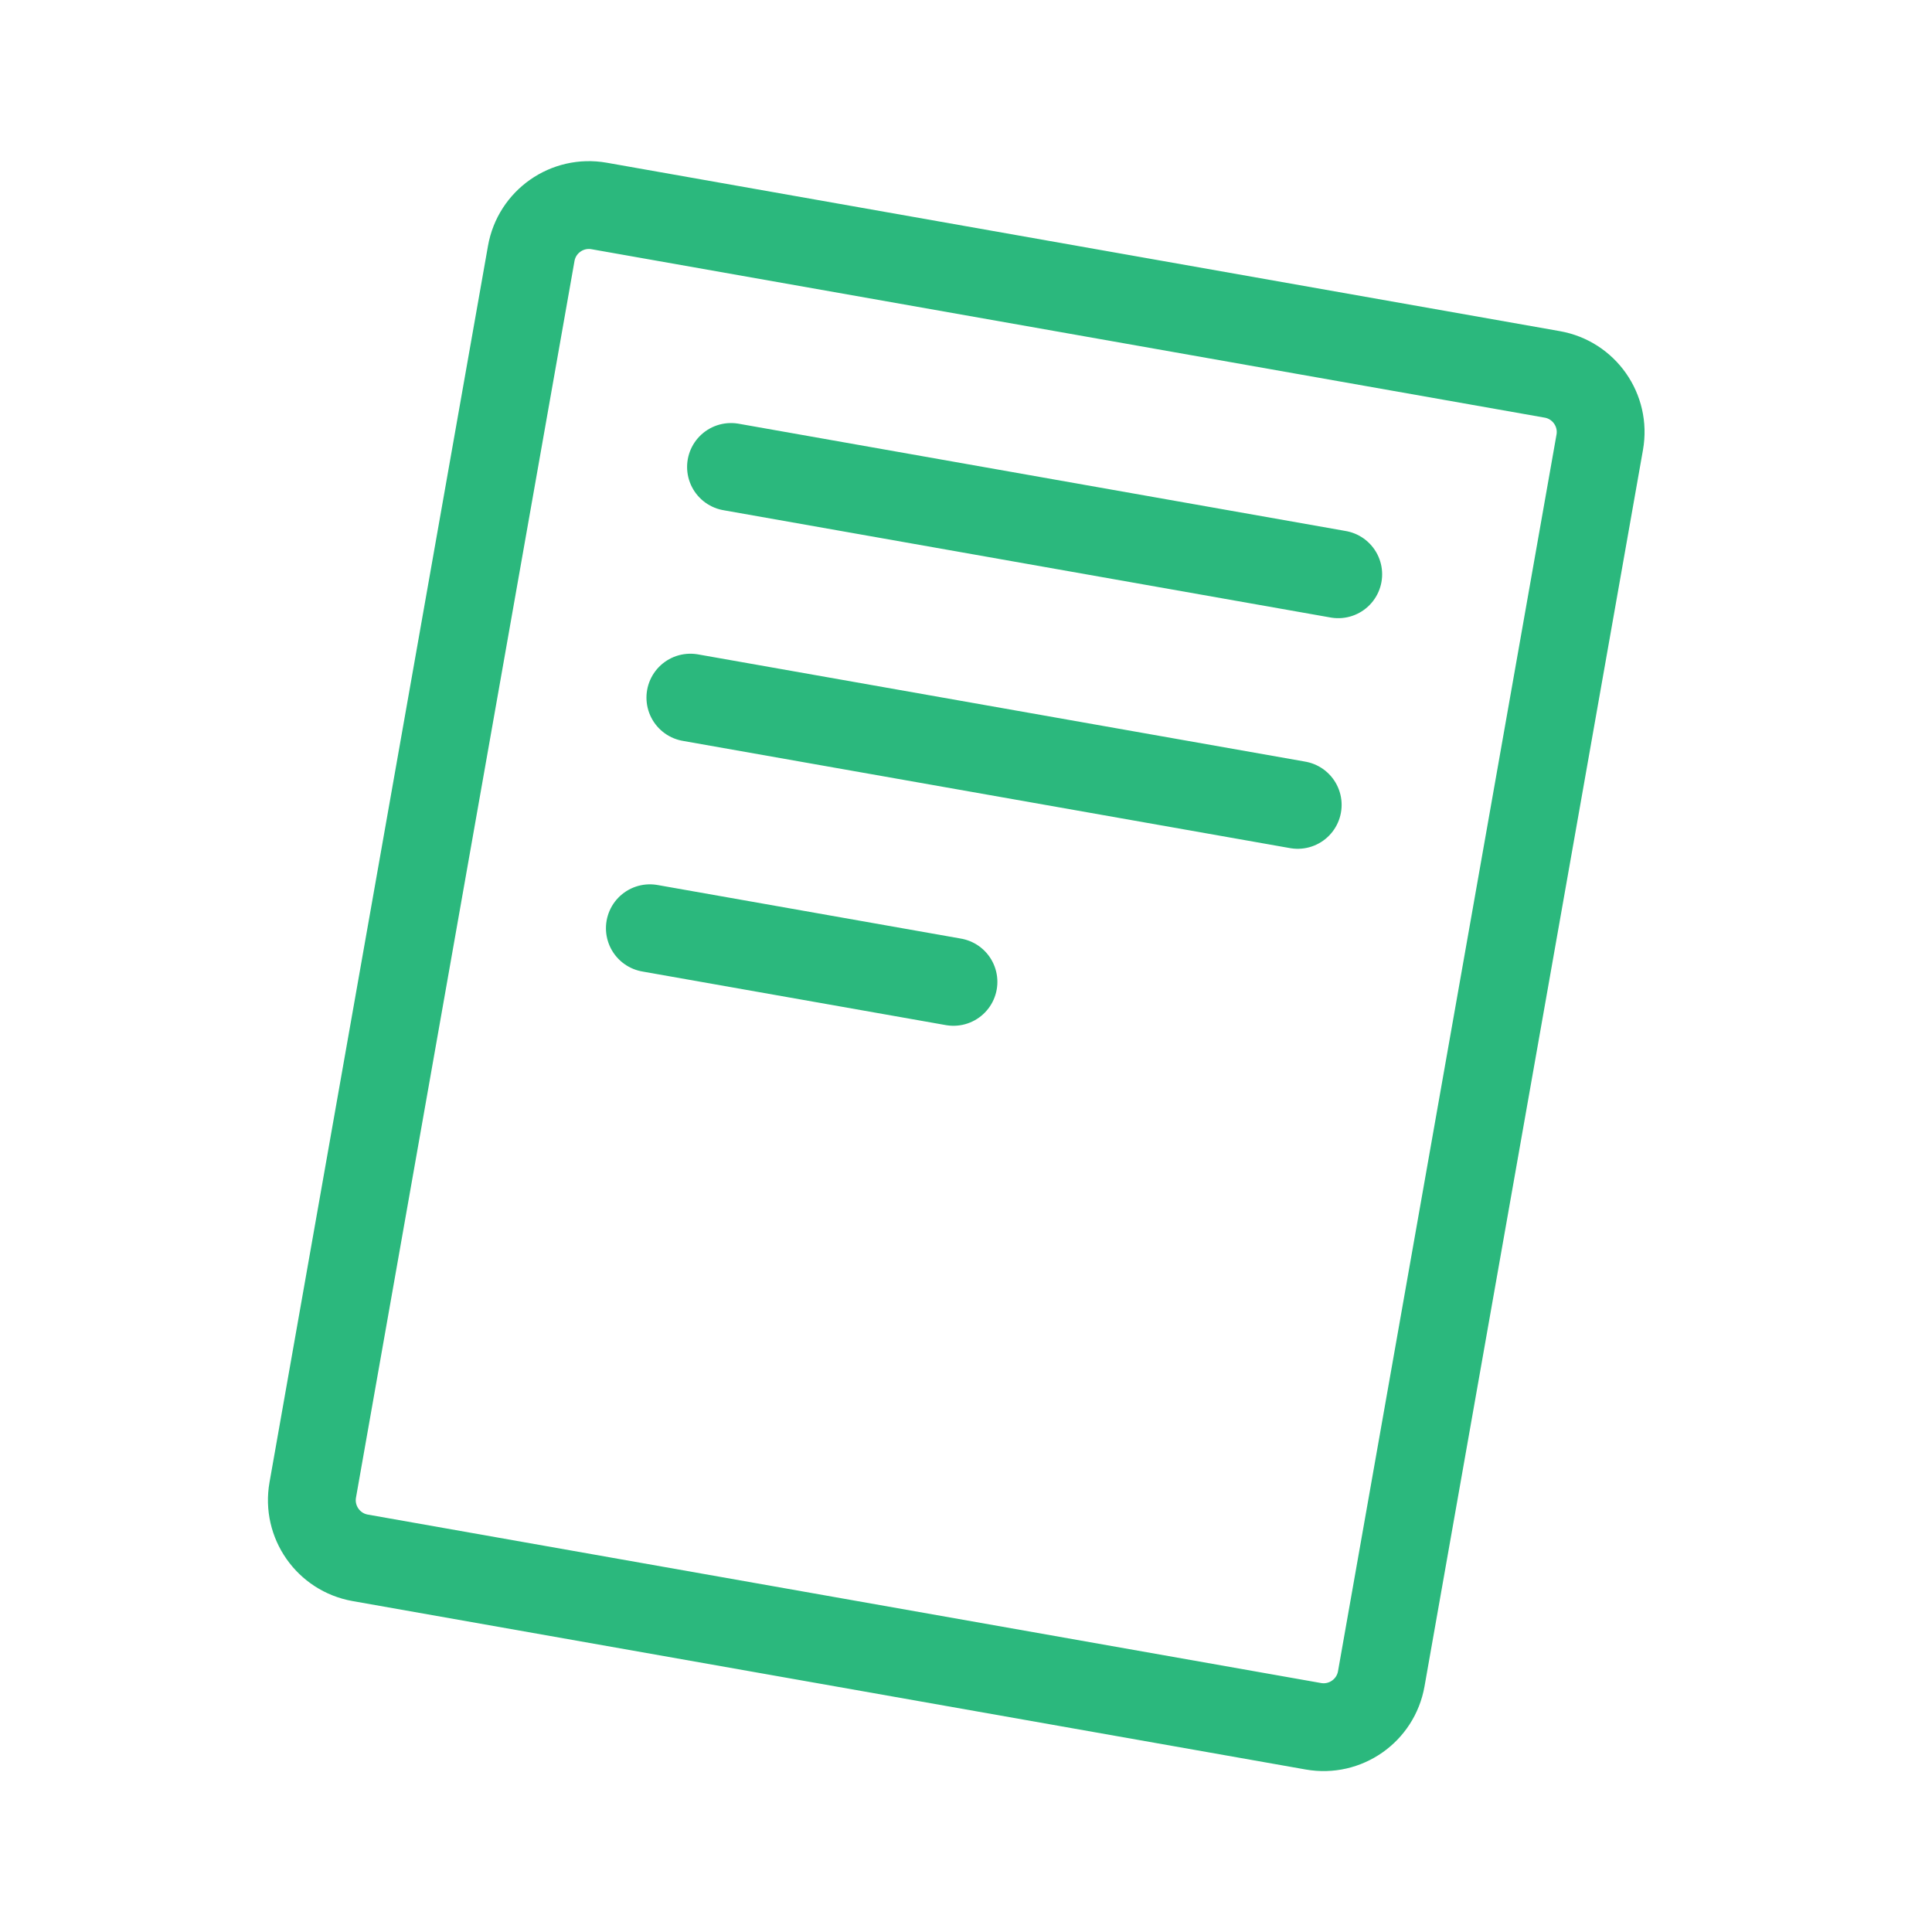 <svg width="33" height="33" viewBox="0 0 33 33" fill="none" xmlns="http://www.w3.org/2000/svg">
<g id="ReadCvLogo" clip-path="url(#clip0_0_1412)">
<path id="Vector" d="M26.514 6.395L10.233 3.518C9.689 3.422 9.17 3.785 9.074 4.329L5.342 25.45C5.246 25.994 5.609 26.513 6.153 26.609L22.434 29.486C22.978 29.582 23.497 29.219 23.593 28.675L27.325 7.553C27.421 7.01 27.058 6.491 26.514 6.395Z" stroke="#2BB87D" stroke-width="1.5" stroke-linecap="round" stroke-linejoin="round"/>
<path id="Vector_2" d="M12.486 7.976L22.858 9.809" stroke="#2BB87D" stroke-width="1.5" stroke-linecap="round" stroke-linejoin="round"/>
<path id="Vector_3" d="M22.166 13.748L11.792 11.916" stroke="#2BB87D" stroke-width="1.5" stroke-linecap="round" stroke-linejoin="round"/>
<path id="Vector_4" d="M16.286 16.771L11.1 15.855" stroke="#2BB87D" stroke-width="1.5" stroke-linecap="round" stroke-linejoin="round"/>
</g>
<defs>
<clipPath id="clip0_0_1412">
<rect width="32" height="32" fill="white" transform="translate(0.333 0.5)"/>
</clipPath>
</defs>
</svg>
